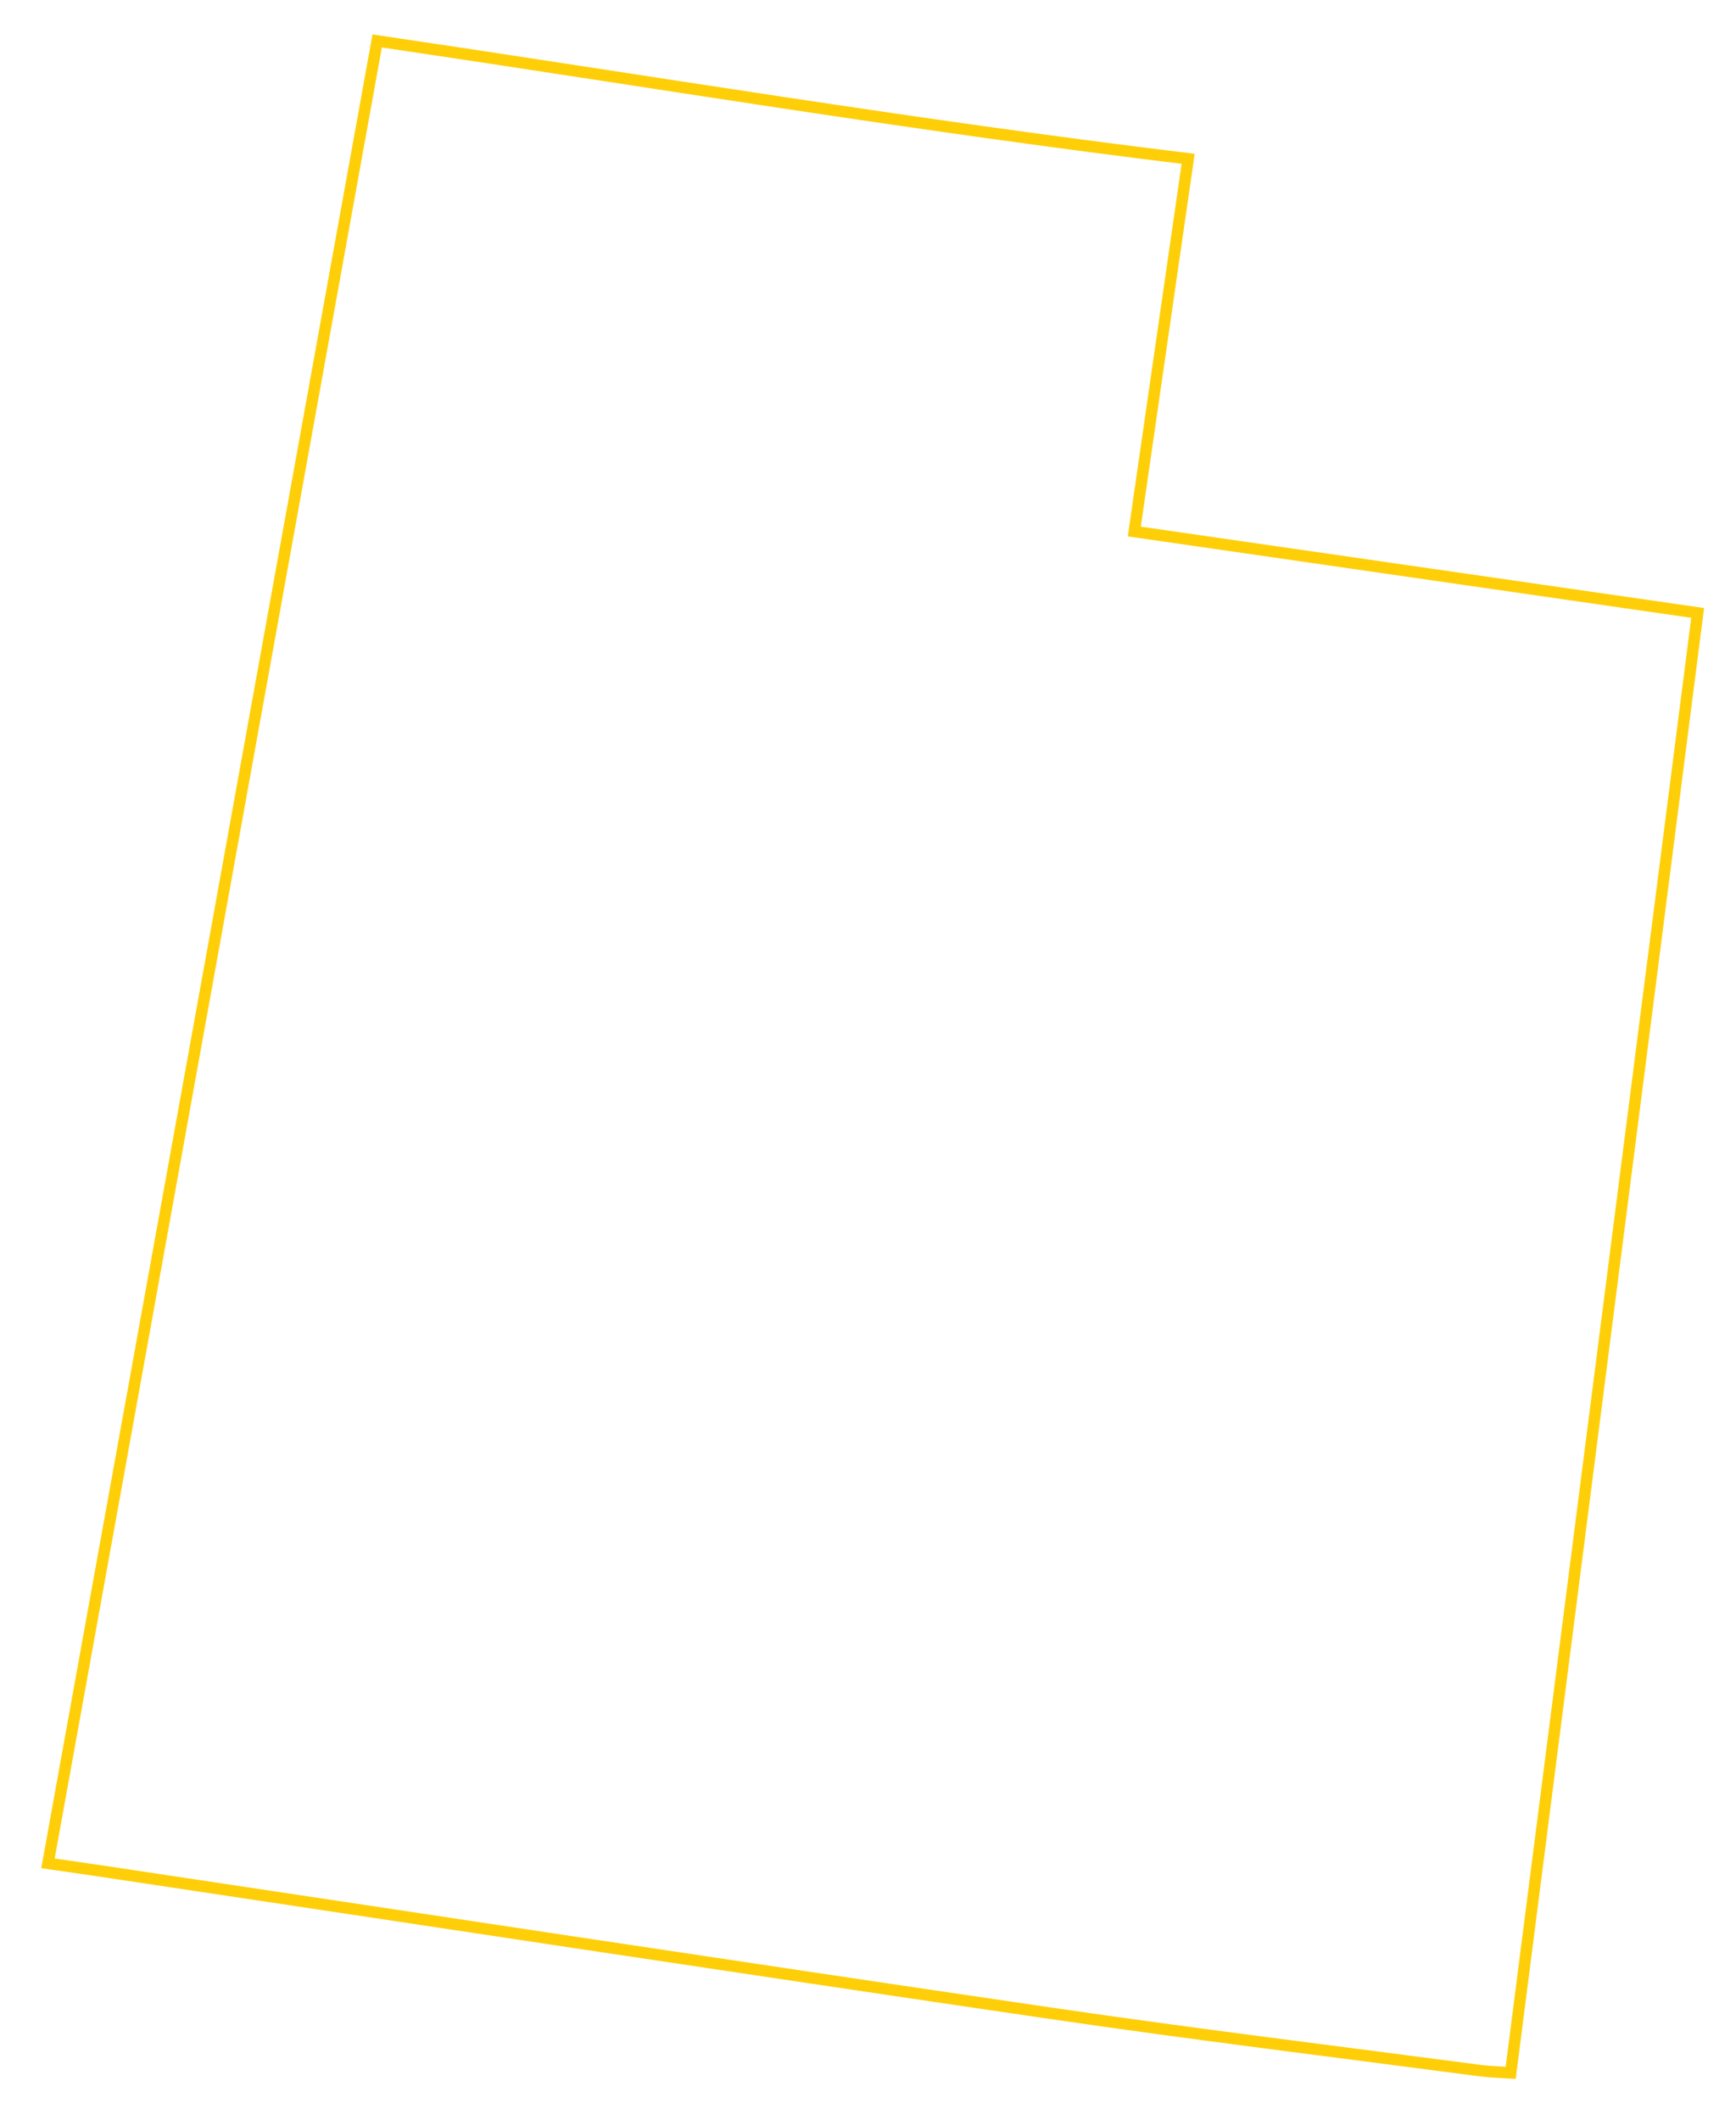 <?xml version="1.0" encoding="utf-8"?>
<!-- Generator: Adobe Illustrator 27.0.0, SVG Export Plug-In . SVG Version: 6.00 Build 0)  -->
<svg version="1.1" id="Layer_1" xmlns="http://www.w3.org/2000/svg" xmlns:xlink="http://www.w3.org/1999/xlink" x="0px" y="0px"
	 viewBox="0 0 1508.33 1841.67" style="enable-background:new 0 0 1508.33 1841.67;" xml:space="preserve">
<style type="text/css">
	.st0{fill-rule:evenodd;clip-rule:evenodd;fill:none;stroke:#FECF08;stroke-width:10;stroke-miterlimit:10;}
</style>
<path class="st0" d="M985.54,461.67c15.67-108.57,31.22-216.25,46.79-323.73C795.8,109.26,562.11,70.26,327.71,35.54
	C232.44,562.7,137.3,1089.23,41.67,1618.45c13.48,1.97,28.32,4.03,43.09,6.24c276.03,41.41,551.98,83.47,828.17,124
	c124.3,18.21,249.08,33.44,373.74,49.87c8.4,1.09,16.96,1.21,25.9,1.81c54.2-423.35,108.23-845.26,162.43-1268
	C1311.2,508.72,1148.93,485.28,985.54,461.67z"/>
</svg>
